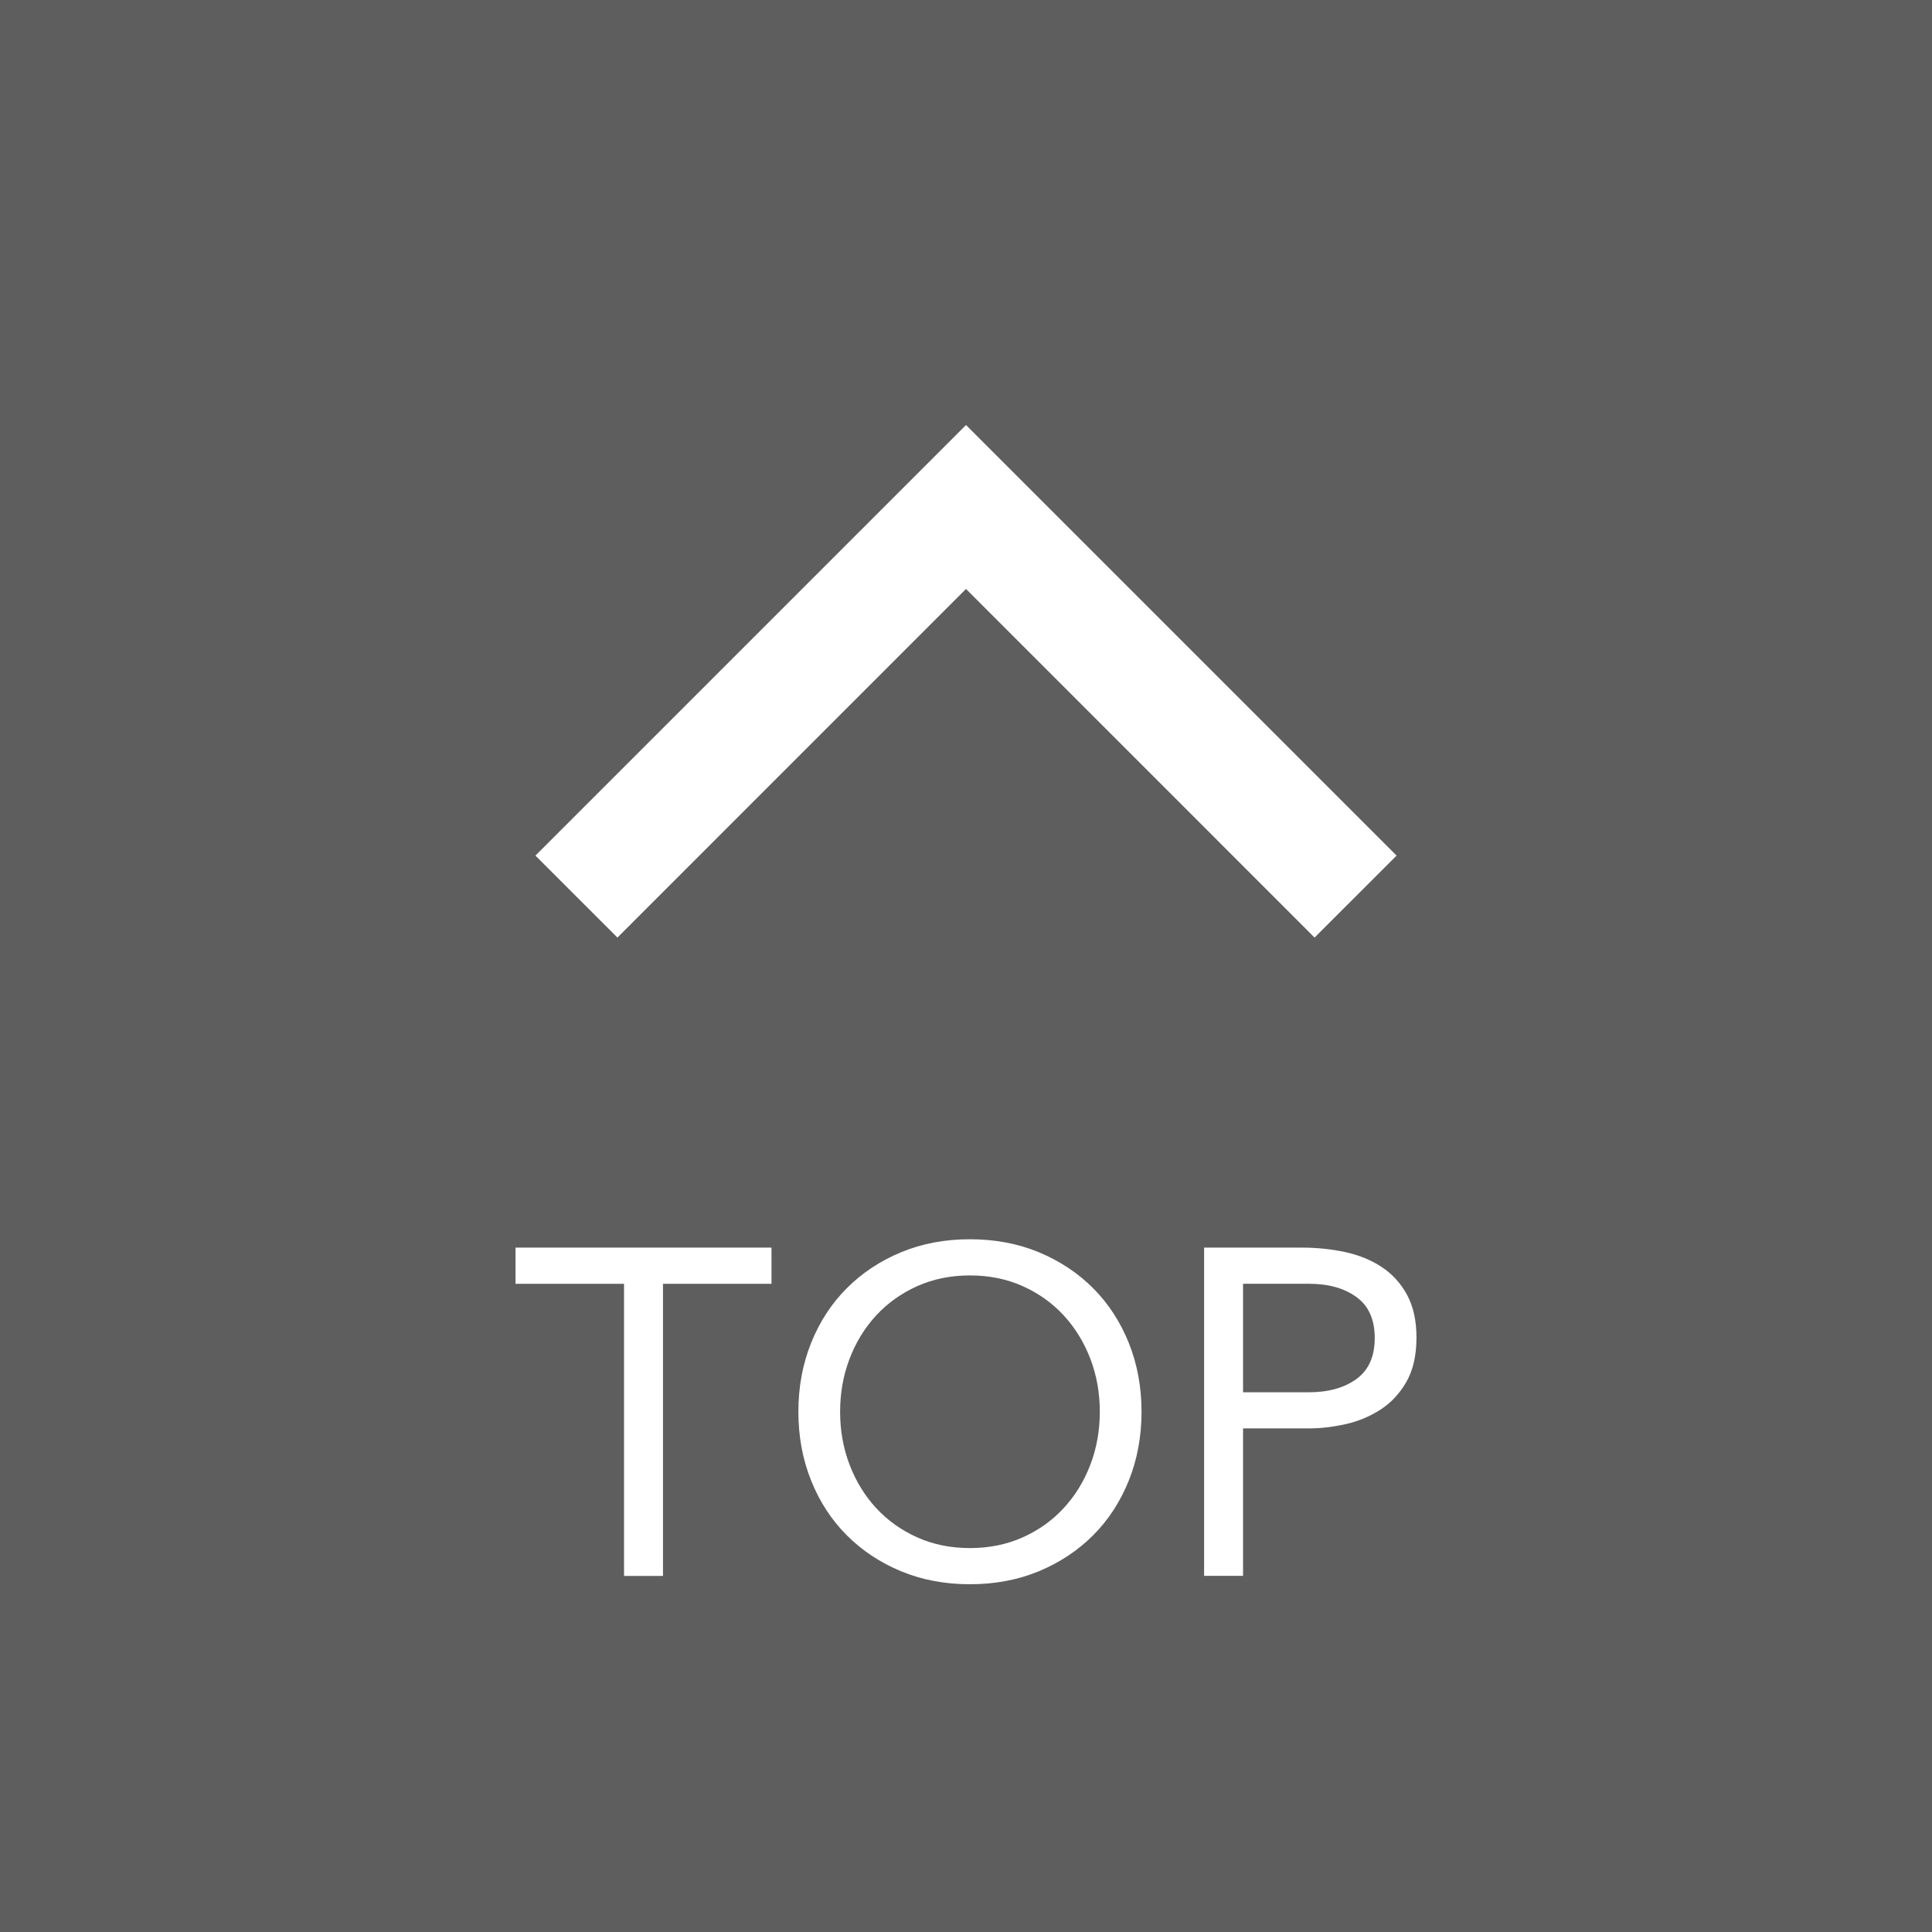 <svg width="50" xmlns="http://www.w3.org/2000/svg" height="50" viewBox="0 0 50 50" xmlns:xlink="http://www.w3.org/1999/xlink" enable-background="new 0 0 50 50">
<switch>
<g>
<path fill="#5e5e5e" d="m0,0h50v50h-50z"/>
<path fill="#fff" fill-rule="evenodd" d="M36.143,22.143 25,11 13.857,22.143 15.979,24.264 25,15.242 34.021,24.264z"/>
<g>
<path fill="#fff" d="m19.966,33.225h-2.808v7.56h-1.008v-7.56h-2.808v-.937h6.624v.937z"/>
<path fill="#fff" d="m25.102,41c-.648,0-1.242-.112-1.782-.336s-1.008-.534-1.404-.93c-.396-.396-.704-.868-.924-1.416-.22-.548-.33-1.142-.33-1.782 0-.64 .11-1.234 .33-1.782 .22-.548 .528-1.02 .924-1.416 .396-.396 .864-.706 1.404-.93s1.134-.336 1.782-.336c.647,0 1.242,.112 1.783,.336 .539,.224 1.008,.534 1.404,.93 .395,.396 .703,.868 .924,1.416 .219,.548 .33,1.143 .33,1.782 0,.641-.111,1.234-.33,1.782-.221,.548-.529,1.02-.924,1.416-.396,.396-.865,.706-1.404,.93-.541,.224-1.135,.336-1.783,.336zm0-.936c.496,0 .951-.092 1.363-.276 .412-.184 .766-.436 1.061-.756 .297-.32 .527-.694 .691-1.122s.246-.886 .246-1.374-.082-.946-.246-1.374-.395-.802-.691-1.122c-.295-.319-.648-.571-1.061-.756-.412-.184-.867-.276-1.363-.276s-.95,.093-1.362,.276c-.412,.185-.766,.437-1.062,.756-.296,.32-.526,.694-.69,1.122-.164,.428-.246,.886-.246,1.374s.082,.946 .246,1.374c.164,.428 .394,.802 .69,1.122s.65,.572 1.062,.756c.412,.185 .866,.276 1.362,.276z"/>
<path fill="#fff" d="m31.162,32.288h2.52c.393,0 .766,.038 1.123,.114 .355,.076 .672,.204 .947,.384s.496,.42 .66,.72c.164,.301 .246,.671 .246,1.11 0,.464-.088,.848-.264,1.152-.176,.304-.402,.544-.678,.72-.277,.176-.578,.3-.906,.372s-.641,.107-.938,.107h-1.702v3.816h-1.008v-8.495zm1.008,3.744h1.703c.506,0 .914-.114 1.23-.342 .316-.229 .475-.582 .475-1.062 0-.479-.158-.834-.475-1.062-.316-.229-.725-.342-1.23-.342h-1.703v2.808z"/>
</g>
</g>
</switch>
</svg>
